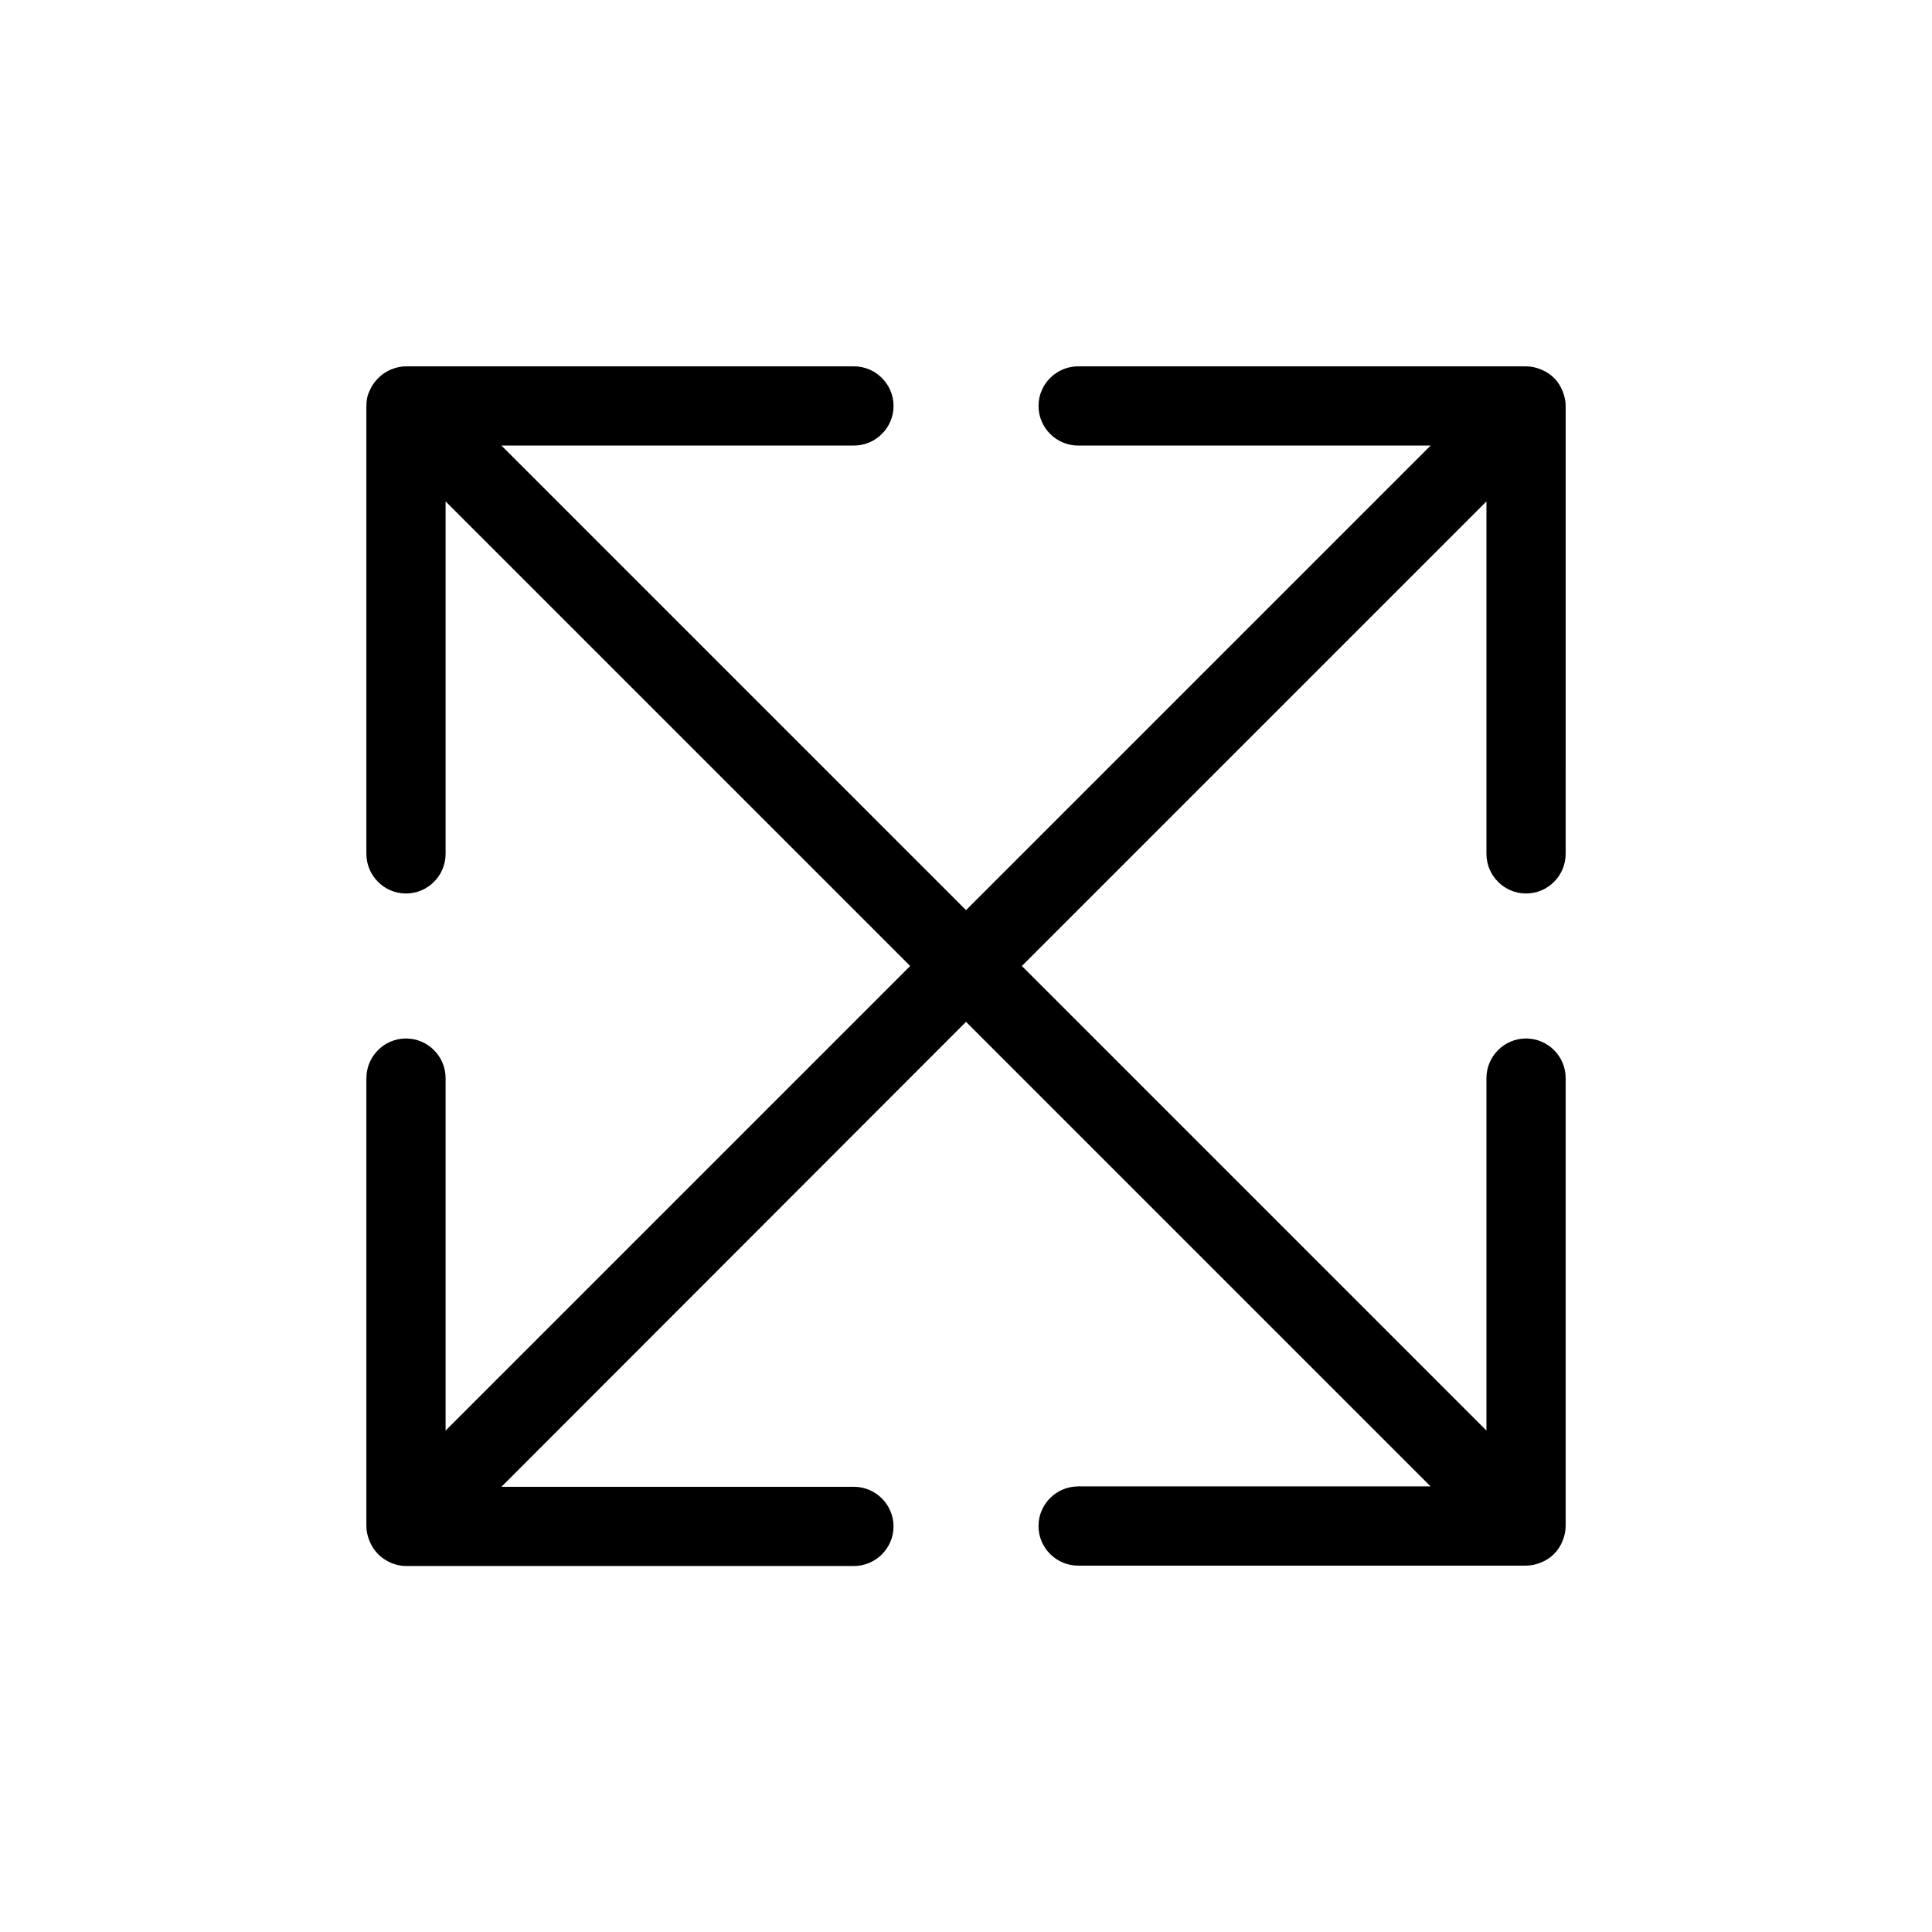 <?xml version="1.0" encoding="UTF-8"?>
<!-- Uploaded to: SVG Repo, www.svgrepo.com, Generator: SVG Repo Mixer Tools -->
<svg fill="#000000" width="800px" height="800px" version="1.1" viewBox="144 144 512 512" xmlns="http://www.w3.org/2000/svg">
 <path d="m247.6 558.17c1.258 0.523 2.625 0.84 3.988 0.84h118.71c5.773 0 10.496-4.723 10.496-10.496s-4.723-10.496-10.496-10.496h-93.414l123.12-123.22 123.12 123.12h-93.414c-5.773 0-10.496 4.723-10.496 10.496 0 5.773 4.723 10.496 10.496 10.496h118.71c1.363 0 2.731-0.316 3.988-0.84 2.625-1.051 4.617-3.043 5.668-5.668 0.523-1.258 0.84-2.625 0.84-3.988v-118.71c0-5.773-4.723-10.496-10.496-10.496-5.773 0-10.496 4.723-10.496 10.496v93.414l-123.12-123.12 123.12-123.12v93.414c0 5.773 4.723 10.496 10.496 10.496 5.773 0 10.496-4.723 10.496-10.496l0.004-118.71c0-1.363-0.316-2.731-0.84-3.988-1.051-2.625-3.043-4.617-5.668-5.668-1.258-0.523-2.625-0.84-3.988-0.84h-118.71c-5.773 0-10.496 4.723-10.496 10.496 0 5.773 4.723 10.496 10.496 10.496h93.414l-123.12 123.12-123.12-123.12h93.414c5.773 0 10.496-4.723 10.496-10.496 0-5.773-4.723-10.496-10.496-10.496h-118.71c-1.363 0-2.731 0.316-3.988 0.84-2.519 1.051-4.617 3.148-5.668 5.668-0.633 1.258-0.84 2.621-0.84 3.988v118.71c0 5.773 4.723 10.496 10.496 10.496 5.773 0 10.496-4.723 10.496-10.496v-93.414l123.12 123.12-123.12 123.12v-93.414c0-5.773-4.723-10.496-10.496-10.496-5.773 0-10.496 4.723-10.496 10.496v118.71c0 1.363 0.316 2.731 0.84 3.988 1.047 2.621 3.043 4.617 5.668 5.769z"/>
</svg>